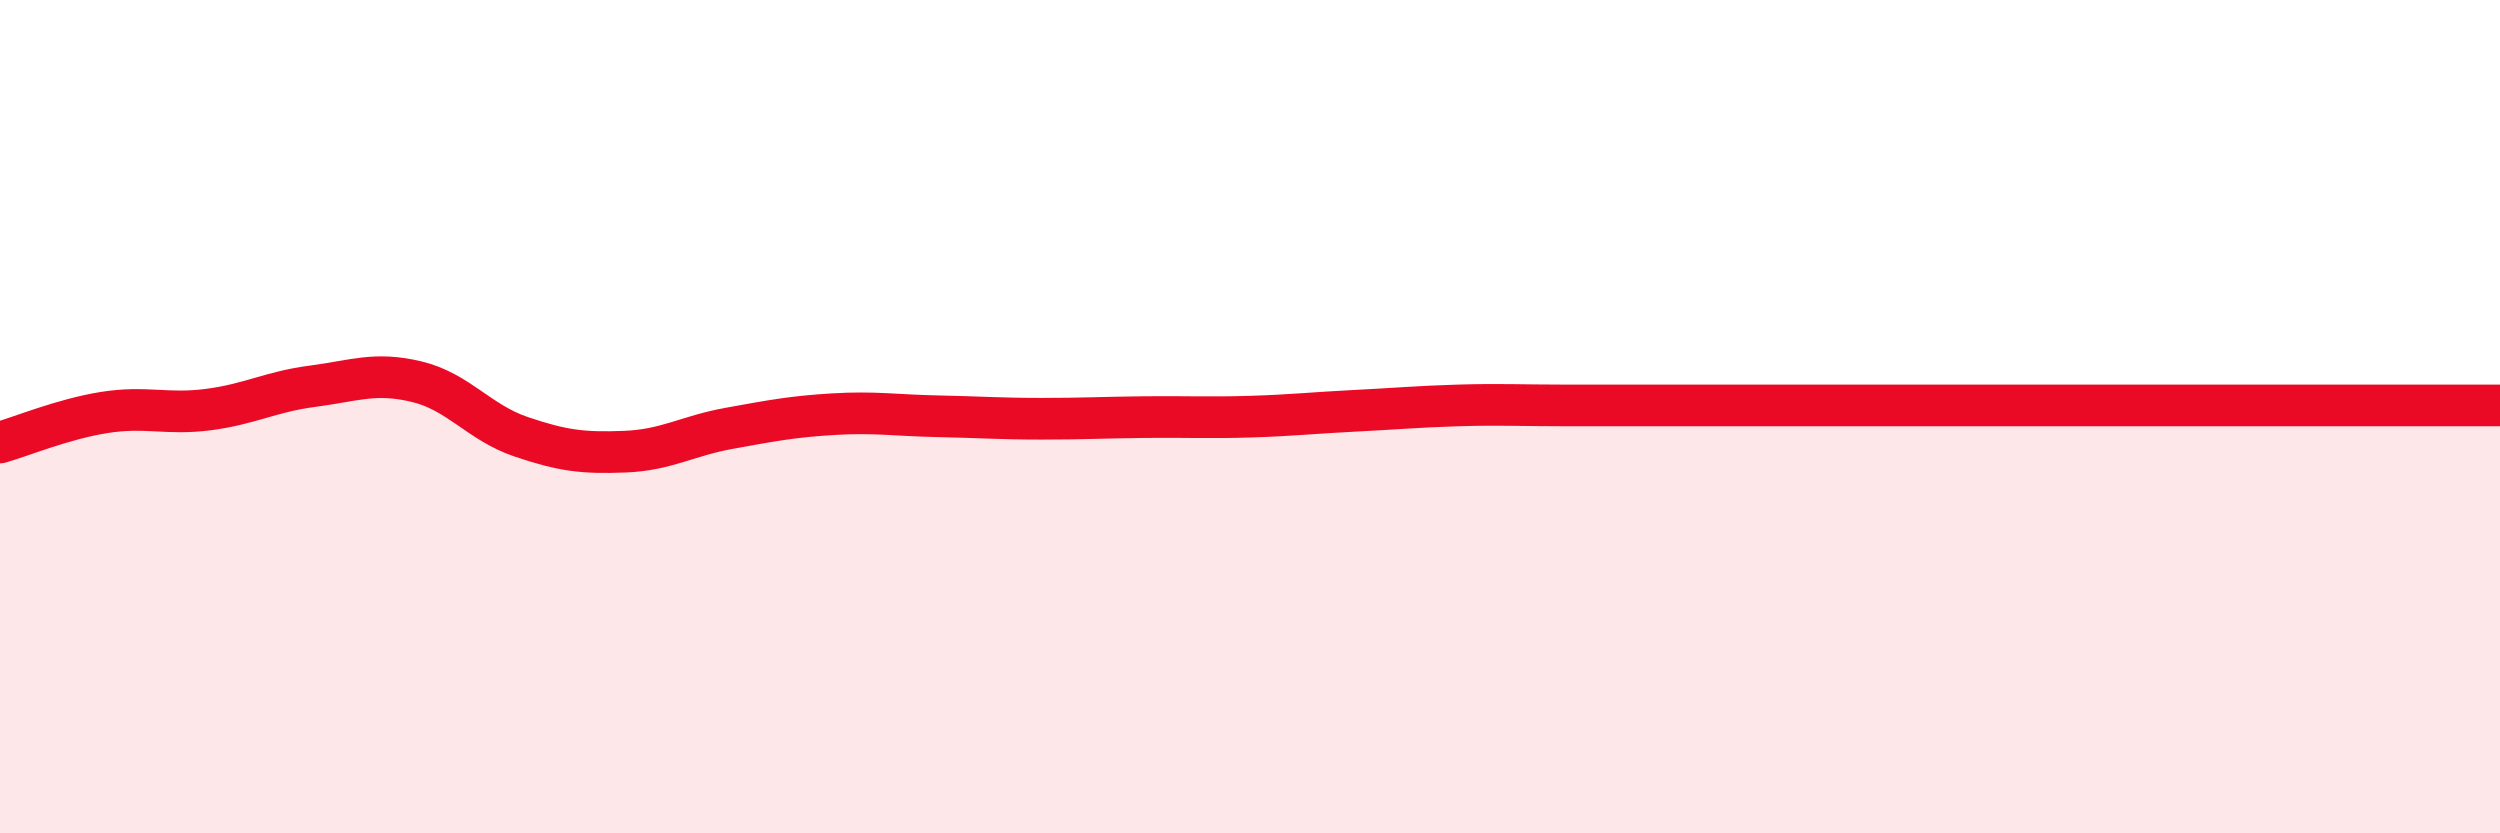 
    <svg width="60" height="20" viewBox="0 0 60 20" xmlns="http://www.w3.org/2000/svg">
      <path
        d="M 0,10.62 C 0.5,10.48 1.5,10.06 2.5,9.9 C 3.5,9.74 4,9.96 5,9.83 C 6,9.7 6.5,9.4 7.5,9.27 C 8.5,9.14 9,8.92 10,9.16 C 11,9.4 11.5,10.14 12.5,10.48 C 13.5,10.82 14,10.88 15,10.84 C 16,10.8 16.5,10.46 17.5,10.28 C 18.5,10.1 19,10 20,9.94 C 21,9.88 21.5,9.97 22.5,9.99 C 23.5,10.01 24,10.05 25,10.05 C 26,10.05 26.5,10.02 27.5,10.01 C 28.5,10 29,10.03 30,10 C 31,9.97 31.5,9.91 32.5,9.86 C 33.5,9.81 34,9.76 35,9.73 C 36,9.7 36.5,9.73 37.5,9.73 C 38.5,9.73 39,9.73 40,9.73 C 41,9.73 41.5,9.73 42.5,9.73 C 43.5,9.73 44,9.73 45,9.73 C 46,9.73 46.5,9.73 47.5,9.73 C 48.5,9.73 49,9.73 50,9.73 C 51,9.73 51.5,9.73 52.5,9.73 C 53.5,9.73 53.5,9.73 55,9.73 C 56.5,9.73 59,9.73 60,9.73L60 20L0 20Z"
        fill="#EB0A25"
        opacity="0.1"
        stroke-linecap="round"
        stroke-linejoin="round"
      />
      <path
        d="M 0,10.62 C 0.5,10.48 1.5,10.06 2.5,9.9 C 3.5,9.74 4,9.96 5,9.83 C 6,9.7 6.5,9.4 7.5,9.27 C 8.5,9.14 9,8.92 10,9.16 C 11,9.4 11.5,10.14 12.5,10.48 C 13.5,10.82 14,10.88 15,10.84 C 16,10.8 16.5,10.46 17.5,10.28 C 18.5,10.1 19,10 20,9.94 C 21,9.88 21.5,9.97 22.5,9.99 C 23.5,10.01 24,10.05 25,10.05 C 26,10.05 26.5,10.02 27.5,10.01 C 28.5,10 29,10.03 30,10 C 31,9.97 31.5,9.91 32.5,9.86 C 33.5,9.81 34,9.76 35,9.73 C 36,9.7 36.5,9.73 37.5,9.73 C 38.5,9.73 39,9.73 40,9.73 C 41,9.73 41.5,9.73 42.5,9.73 C 43.5,9.73 44,9.73 45,9.73 C 46,9.73 46.5,9.73 47.5,9.73 C 48.5,9.73 49,9.73 50,9.73 C 51,9.73 51.5,9.73 52.5,9.73 C 53.5,9.73 53.5,9.73 55,9.73 C 56.5,9.73 59,9.73 60,9.73"
        stroke="#EB0A25"
        stroke-width="1"
        fill="none"
        stroke-linecap="round"
        stroke-linejoin="round"
      />
    </svg>
  